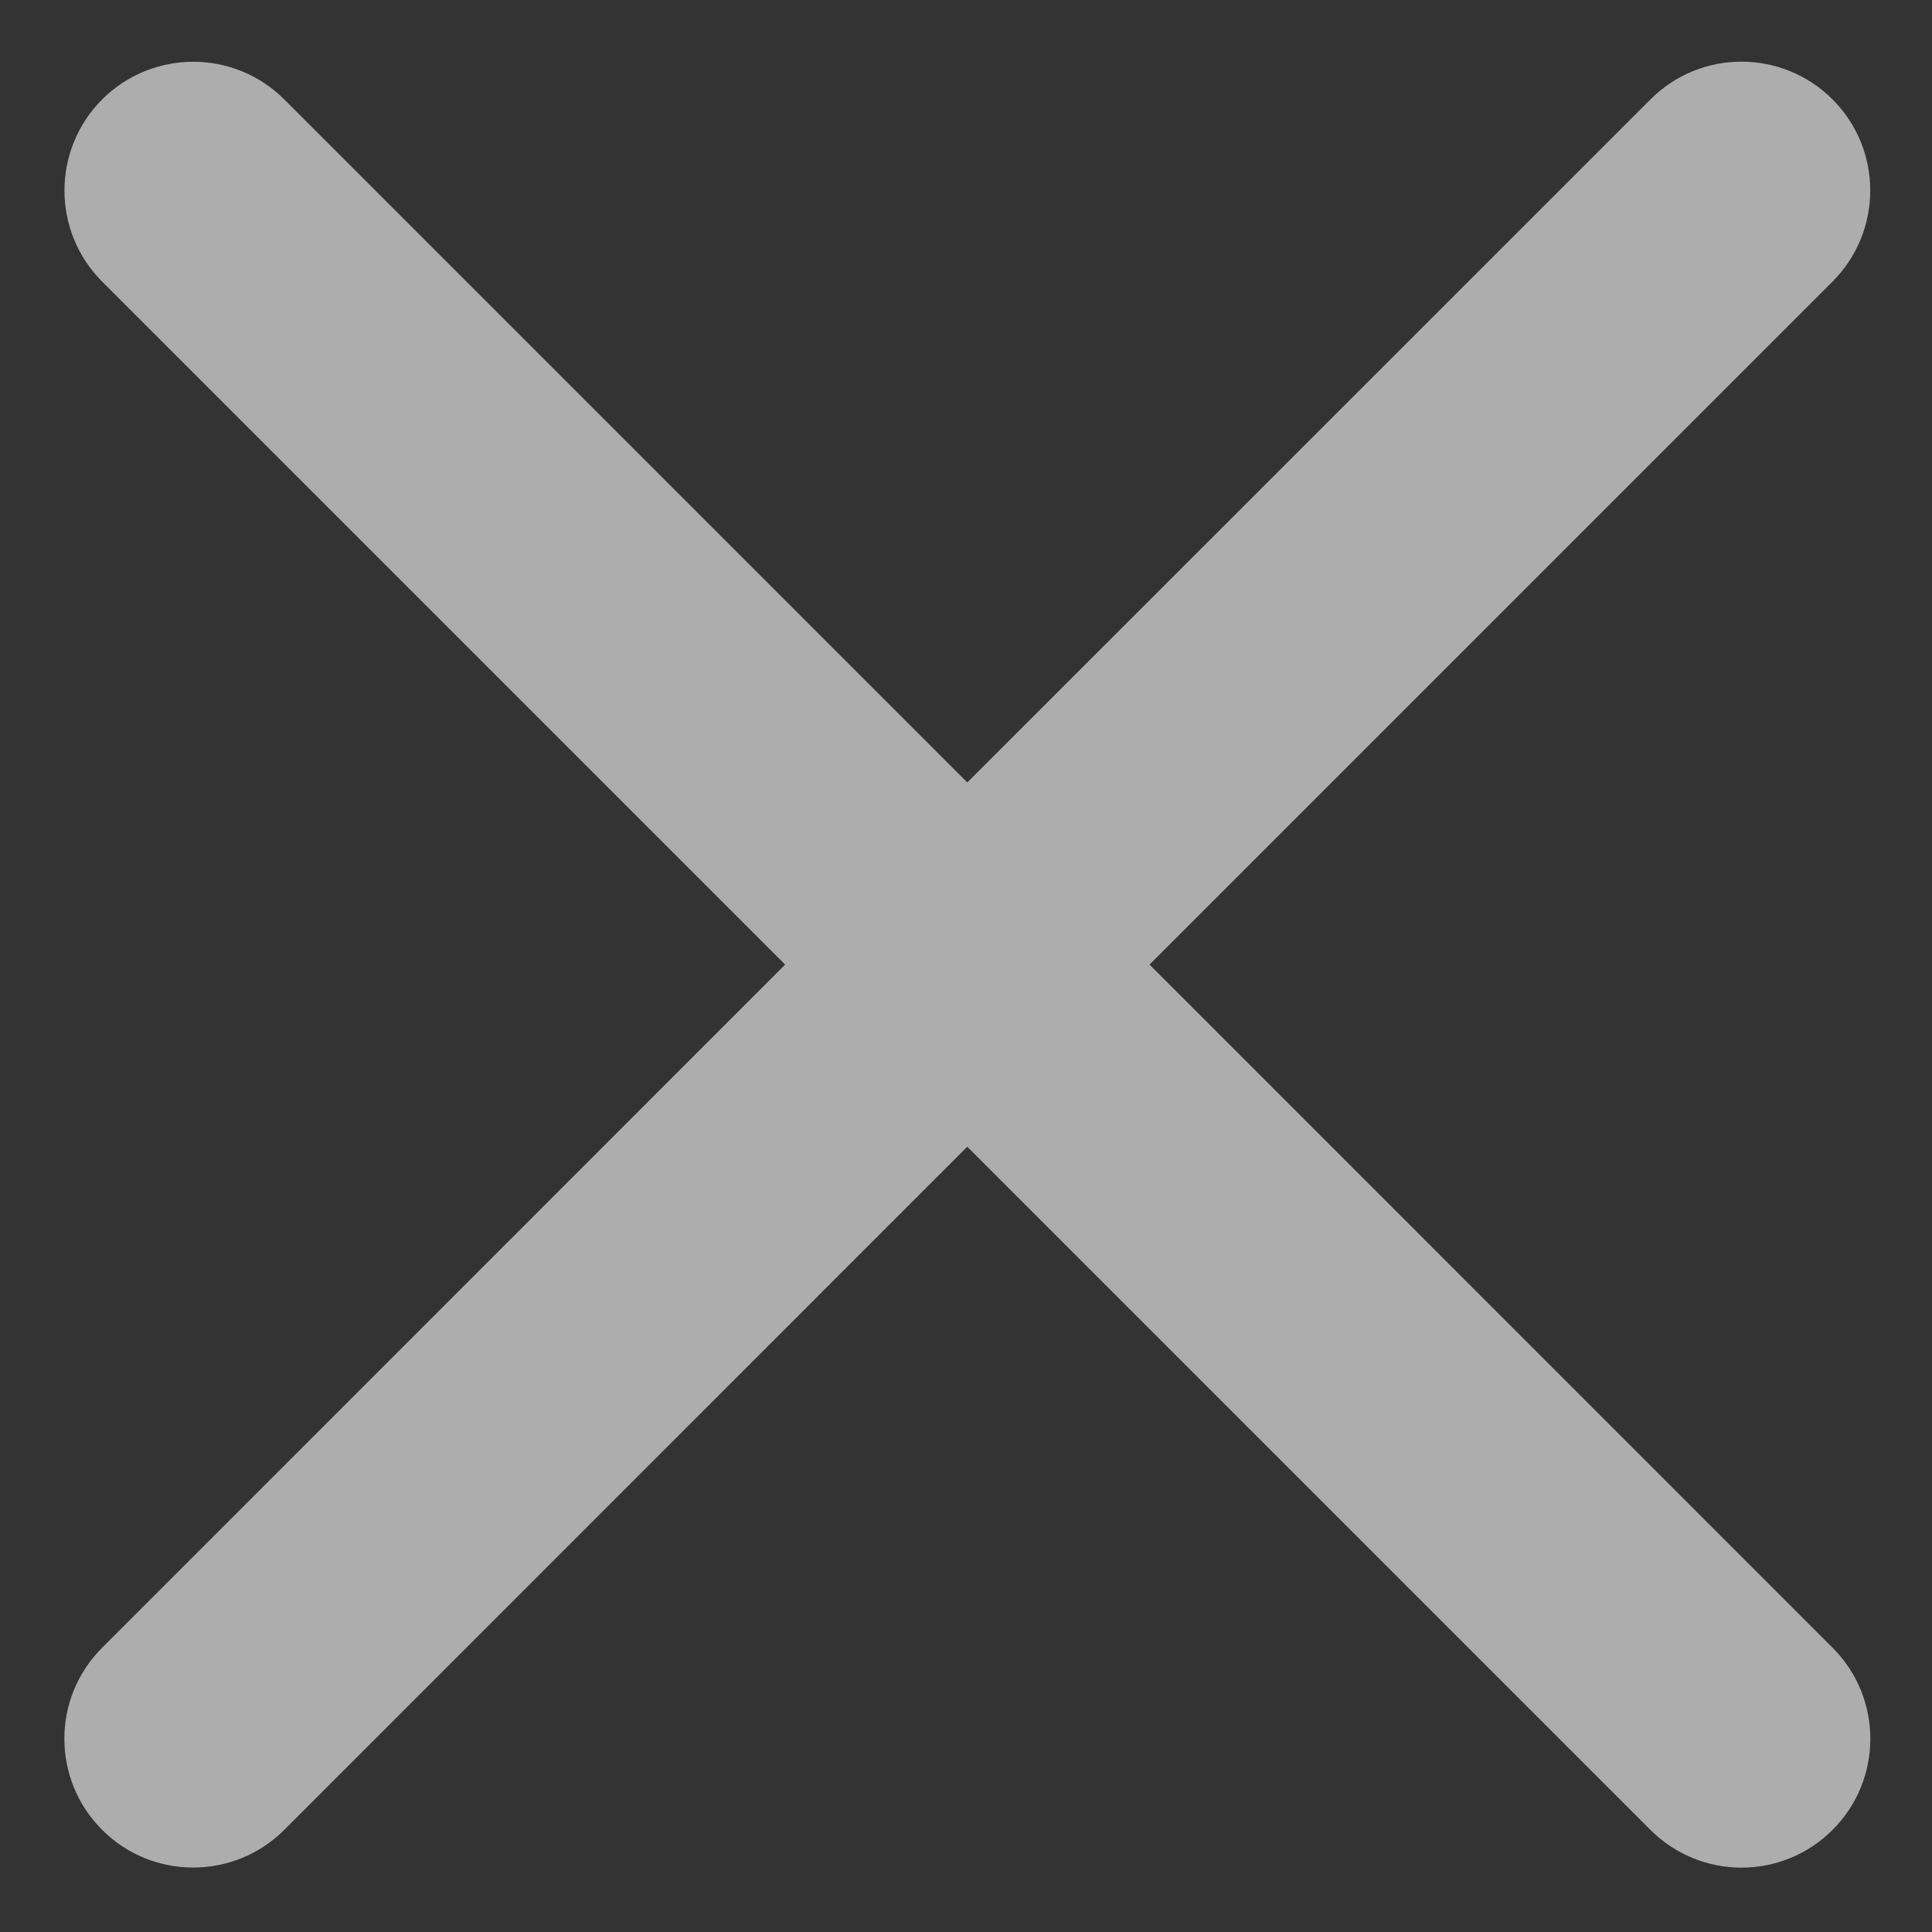 <svg width="15" height="15" viewBox="0 0 15 15" fill="none" xmlns="http://www.w3.org/2000/svg">
<rect x="0" y="0" width="15" height="15" fill="#333333" stroke="none"/>
<path fill-rule="evenodd" clip-rule="evenodd" d="M0.793 12.793C0.402 13.183 0.402 13.816 0.793 14.207C1.183 14.597 1.817 14.597 2.207 14.207L7.51 8.903L12.814 14.207C13.205 14.598 13.838 14.598 14.228 14.207C14.619 13.817 14.619 13.183 14.228 12.793L8.925 7.489L14.228 2.186C14.618 1.795 14.618 1.162 14.228 0.772C13.837 0.381 13.204 0.381 12.814 0.772L7.51 6.075L2.207 0.772C1.817 0.382 1.184 0.382 0.793 0.772C0.403 1.163 0.403 1.796 0.793 2.186L6.096 7.489L0.793 12.793Z" fill="white" fill-opacity="0.6"/>
</svg>
